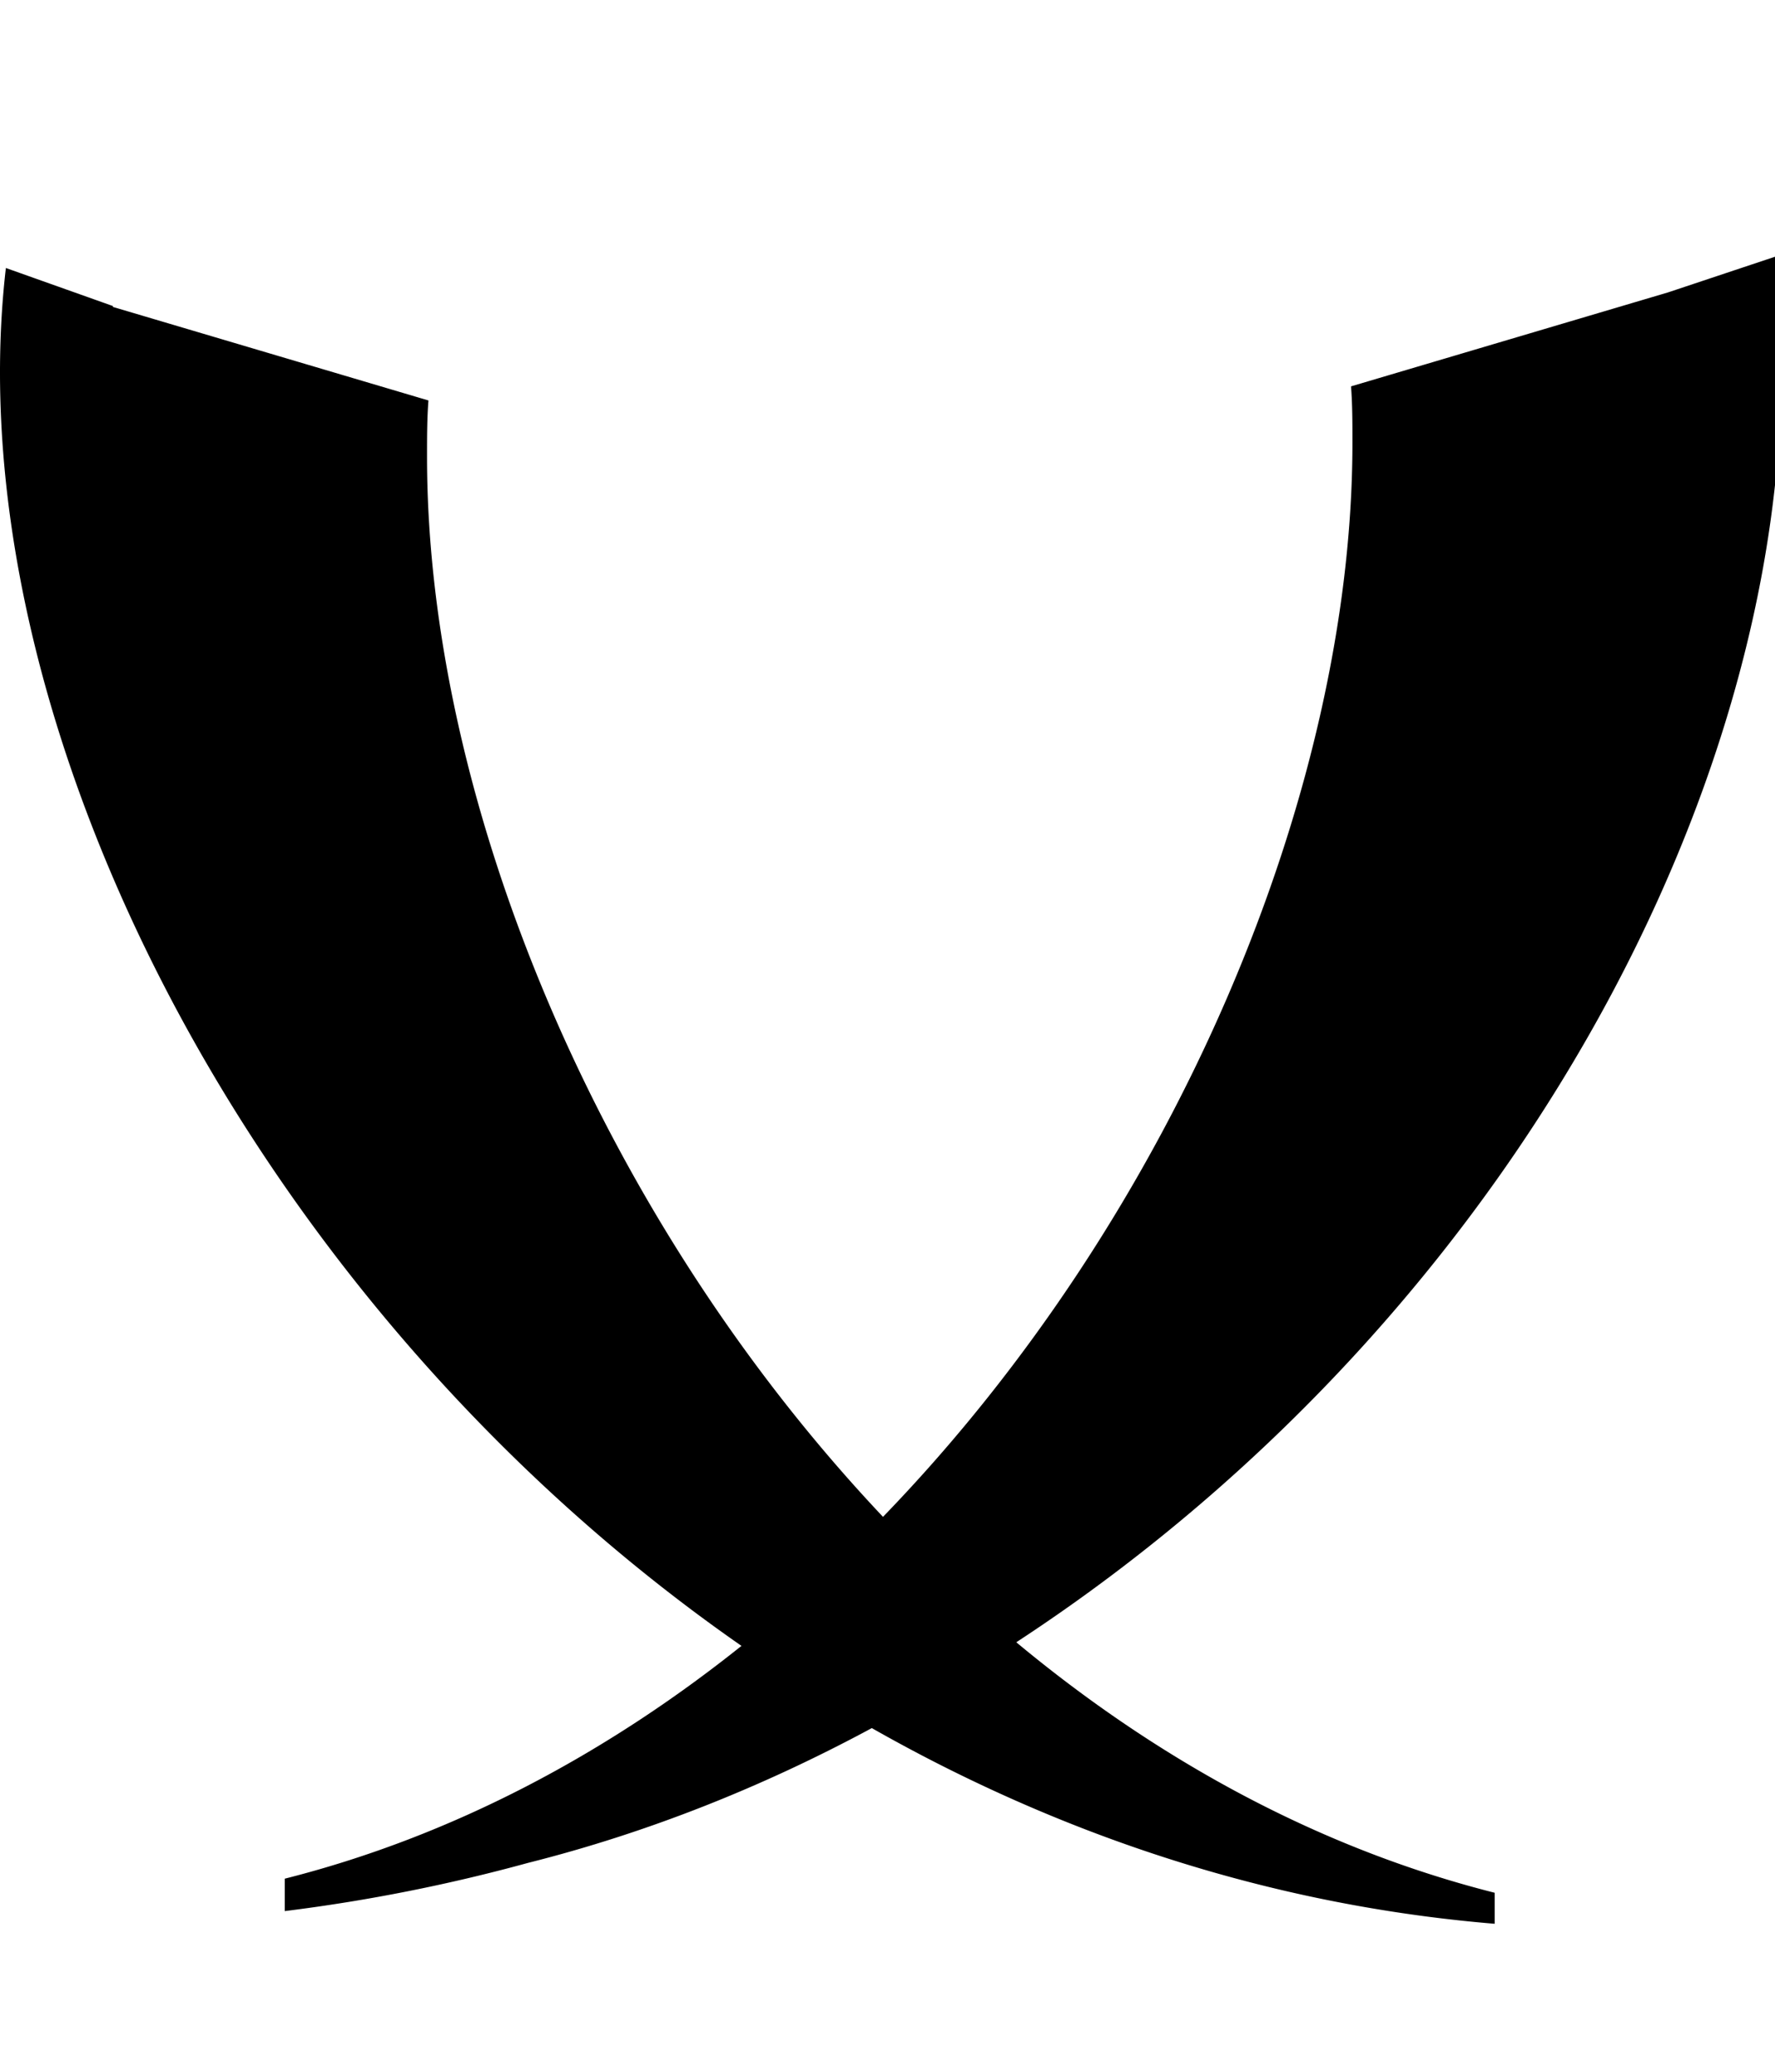 <svg xmlns="http://www.w3.org/2000/svg" width="1536" height="1792" viewBox="0 0 1536 1792">
    <path d="M1536.002 222.059l-92.61 30.869-274.275 81.267c1.22 15.846 1.219 31.692 1.219 48.756 0 300.516-152.673 667.163-406.229 929.072-246.573-261.01-394.58-620.998-394.58-916.882 0-17.065.002-32.91 1.221-48.756l-273.039-80.9c.001-.25.008-.52.008-.766L5.082 231.81c-44.84 387.494 210.421 895.362 636.547 1191.819-117.051 93.505-250.003 164.663-395.209 201.367v28.033c72.485-9.02 142.62-23.092 210.227-41.625 104.198-26.196 203.938-66.072 297.779-116.67a1415.295 1415.295 0 0 0 40.765 22.281c1.91 1.004 3.823 1.998 5.737 2.993.414.215.827.433 1.242.648a1331.627 1331.627 0 0 0 30.285 15.215c141.163 68.79 295.978 114.462 460.988 128.129v-26.817c-153.031-38.682-292.45-115.632-413.992-216.68 450.875-294.71 703.503-800.224 656.551-1198.444z" stroke-width="12.189"/>
</svg>
